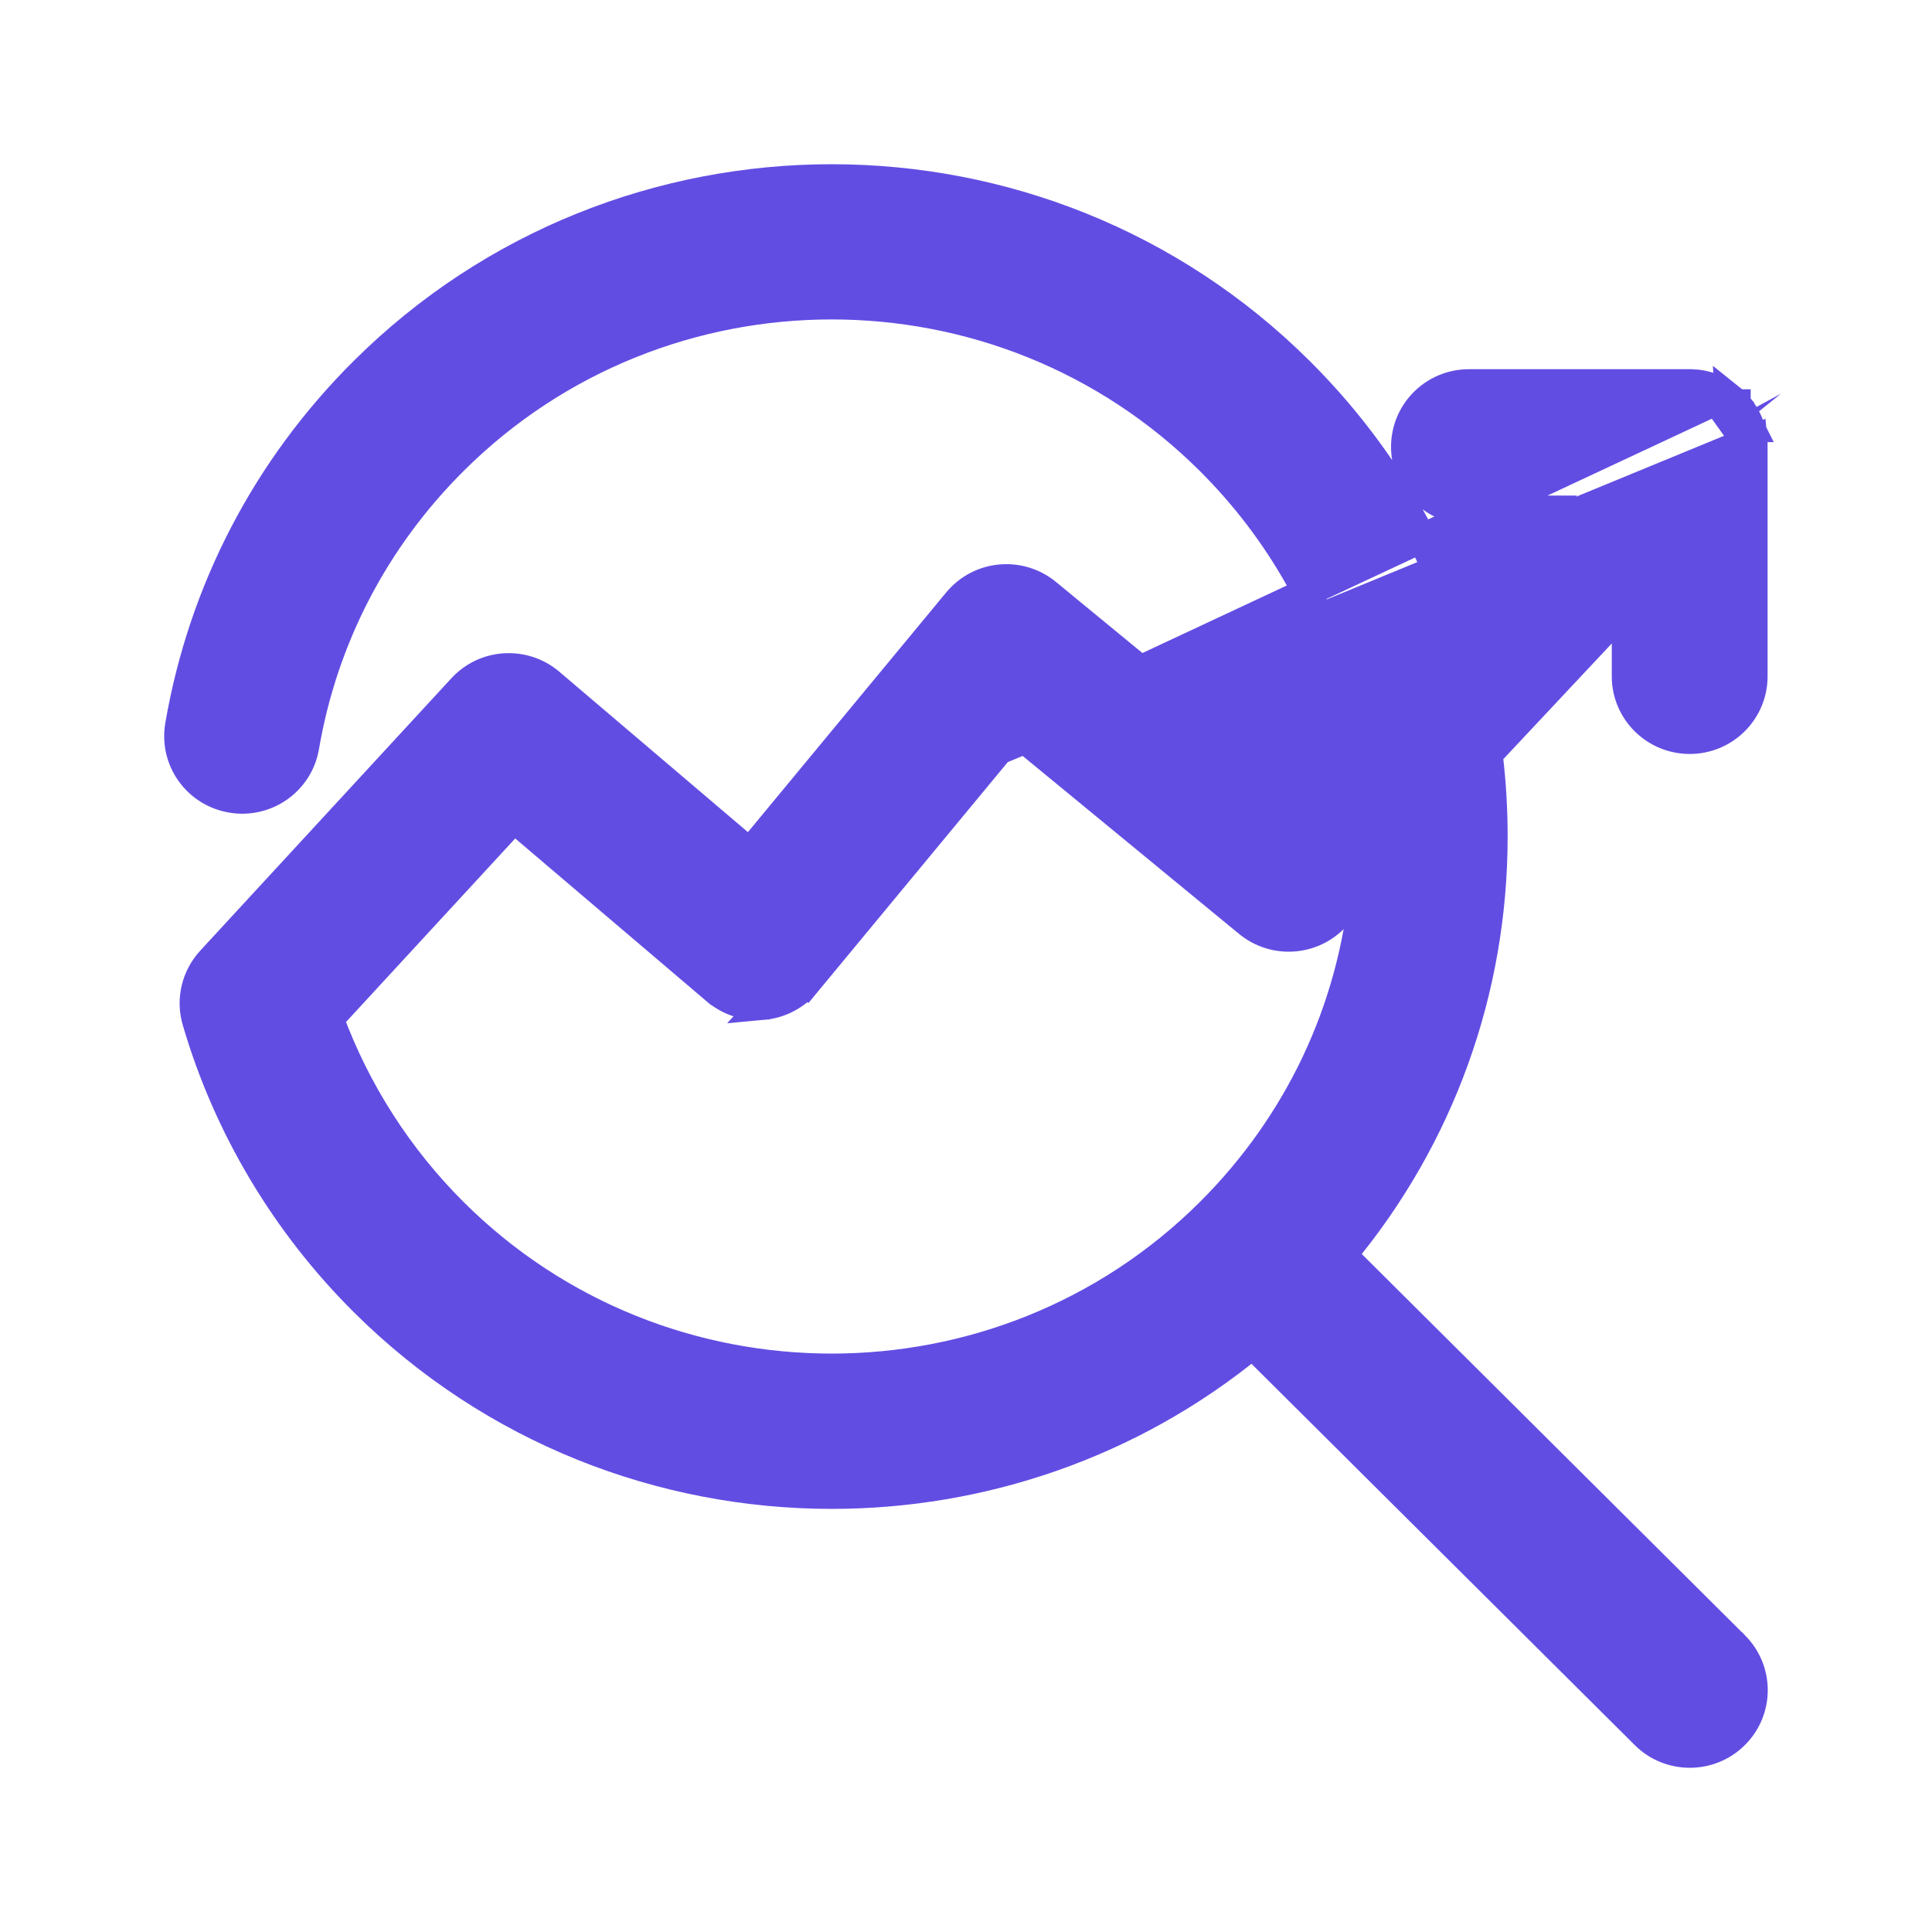 <svg width="20" height="20" viewBox="0 0 20 20" fill="none" xmlns="http://www.w3.org/2000/svg">
<path d="M7.761 8.827L9.911 6.228L9.911 6.228C10.022 6.094 10.182 6.009 10.356 5.993L10.356 5.993C10.529 5.977 10.701 6.029 10.836 6.14L10.836 6.14L13.283 8.152L13.998 7.391C13.765 6.406 13.262 5.502 12.524 4.767C10.365 2.62 6.854 2.62 4.696 4.767C3.88 5.579 3.347 6.603 3.154 7.73C3.093 8.087 2.753 8.325 2.397 8.264C2.039 8.204 1.798 7.867 1.859 7.51L1.859 7.51C2.099 6.115 2.758 4.846 3.768 3.842C6.438 1.186 10.781 1.186 13.451 3.842L13.451 3.842C14.16 4.547 14.695 5.38 15.033 6.288L15.98 5.28H15.206C14.844 5.28 14.55 4.988 14.55 4.626C14.55 4.264 14.844 3.972 15.206 3.972H17.493C17.498 3.972 17.503 3.972 17.506 3.972L17.511 3.973C17.523 3.973 17.536 3.973 17.548 3.974L17.55 3.975L17.55 3.975L17.572 3.977C17.572 3.977 17.573 3.977 17.573 3.977C17.587 3.978 17.6 3.98 17.613 3.983L17.614 3.983L17.614 3.983L17.626 3.986L17.638 3.988L17.646 3.99L17.645 3.99L17.657 3.993L17.67 3.996C17.682 4 17.694 4.003 17.702 4.006C17.713 4.01 17.723 4.014 17.733 4.017L17.739 4.02L17.739 4.02L17.748 4.024L17.759 4.028C17.771 4.033 17.783 4.039 17.788 4.042C17.789 4.043 17.79 4.043 17.79 4.043L17.794 4.045L17.794 4.045L17.794 4.045C17.801 4.049 17.811 4.054 17.821 4.06C17.83 4.065 17.839 4.071 17.847 4.076C17.854 4.08 17.865 4.087 17.876 4.096M7.761 8.827L17.877 4.096C17.877 4.096 17.877 4.096 17.876 4.096M7.761 8.827L5.693 7.068L5.693 7.068C5.425 6.84 5.022 6.863 4.783 7.123C4.783 7.123 4.783 7.123 4.783 7.123L2.182 9.944L2.182 9.944C2.027 10.113 1.971 10.35 2.036 10.569L2.036 10.569C2.355 11.663 2.955 12.668 3.768 13.477C5.104 14.806 6.857 15.47 8.61 15.47C10.158 15.47 11.706 14.952 12.966 13.917L17.029 17.959C17.157 18.087 17.325 18.15 17.493 18.15C17.661 18.15 17.829 18.086 17.957 17.959L17.957 17.959C18.214 17.703 18.214 17.289 17.957 17.034L17.947 17.023L17.945 17.022L13.895 12.992C14.906 11.775 15.457 10.259 15.457 8.659C15.457 8.372 15.44 8.088 15.405 7.807L16.835 6.282V7.001C16.835 7.363 17.13 7.655 17.492 7.655C17.854 7.655 18.148 7.363 18.148 7.001V4.626V4.626V4.626V4.626V4.626V4.626V4.626V4.625V4.625V4.625V4.625V4.625V4.625V4.625V4.625V4.625V4.625V4.625V4.625V4.625V4.625V4.625V4.625V4.625V4.625V4.625V4.625V4.625V4.625V4.625V4.625V4.625V4.625V4.625V4.625V4.625V4.625V4.625V4.625V4.625V4.625V4.625V4.625V4.625V4.625V4.625V4.625V4.625V4.625V4.625V4.625V4.625V4.625V4.625V4.625V4.625V4.625V4.625V4.625V4.625V4.625V4.625V4.625V4.625V4.625V4.625V4.625V4.624V4.624V4.624V4.624V4.624V4.624V4.624V4.624V4.624V4.624V4.624V4.624V4.624V4.624V4.624V4.624V4.624V4.624V4.624V4.624V4.624V4.624V4.624V4.624V4.624V4.624V4.624V4.624V4.624V4.624V4.624V4.624V4.624V4.624V4.624V4.624V4.624V4.624V4.624V4.624V4.624V4.624V4.624V4.624V4.624V4.624V4.624V4.624V4.624V4.624V4.624V4.624V4.624V4.624V4.624V4.624V4.624V4.624V4.624V4.624V4.623V4.623V4.623V4.623V4.623V4.623V4.623V4.623V4.623V4.623V4.623V4.623V4.623V4.623V4.623V4.623V4.623V4.623V4.623V4.623V4.623V4.623V4.623V4.623V4.623V4.623V4.623V4.623V4.623V4.623V4.623V4.623V4.623V4.623V4.623V4.623V4.623V4.623V4.623V4.623V4.623V4.623V4.623V4.623V4.623V4.623V4.623V4.623V4.623V4.623V4.623V4.623V4.623V4.623V4.623V4.623V4.623V4.623V4.623V4.623V4.623V4.623V4.623V4.622V4.622V4.622V4.622V4.622V4.622V4.622V4.622V4.622V4.622V4.622V4.622V4.622V4.622V4.622V4.622V4.622V4.622V4.622V4.622V4.622V4.622V4.622V4.622V4.622V4.622V4.622V4.622V4.622V4.622V4.622V4.622V4.622V4.622V4.622V4.622V4.622V4.622V4.622V4.622V4.622V4.622V4.622V4.622V4.622V4.622V4.622V4.622V4.622V4.622V4.622V4.622V4.622V4.622V4.622V4.622V4.622V4.622V4.622V4.622V4.622V4.622V4.622V4.622V4.622V4.621V4.621V4.621V4.621V4.621V4.621V4.621V4.621V4.621V4.621V4.621V4.621V4.621V4.621V4.621V4.621V4.621V4.621V4.621V4.621V4.621V4.621V4.621V4.621V4.621V4.621V4.621V4.621V4.621V4.621V4.621V4.621V4.621V4.621V4.621V4.621V4.621V4.621V4.621V4.621V4.621V4.621V4.621V4.621V4.621V4.621V4.621V4.621V4.621V4.621V4.621V4.621V4.621V4.621V4.621V4.621V4.621V4.621V4.621V4.621V4.621V4.621V4.621V4.621V4.621V4.62V4.62V4.62V4.62V4.62V4.62V4.62V4.62V4.62V4.62V4.62V4.62V4.62V4.62V4.62V4.62V4.62V4.62V4.62V4.62V4.62V4.62V4.62V4.62V4.62V4.62V4.62V4.62V4.62V4.62V4.62V4.62V4.62V4.62V4.62V4.62V4.62V4.62V4.62V4.62V4.62V4.62V4.62V4.62V4.62V4.62V4.62V4.62V4.62V4.62V4.62V4.62V4.62V4.62V4.62V4.62V4.62V4.62V4.62V4.62V4.62V4.62V4.62V4.62V4.62V4.62V4.62V4.619V4.619V4.619V4.619V4.619V4.619V4.619V4.619V4.619V4.619V4.619V4.619V4.619V4.619V4.619V4.619V4.619V4.619V4.619V4.619V4.619V4.619V4.619V4.619V4.619V4.619V4.619V4.619V4.619V4.619V4.619V4.619V4.619V4.619V4.619V4.619V4.619V4.619V4.619V4.619V4.619V4.619V4.619V4.619V4.619V4.619V4.619V4.619V4.619V4.619V4.619V4.619V4.619V4.619V4.619V4.619V4.619V4.619V4.619V4.619V4.619V4.619V4.619V4.619V4.619V4.619V4.619V4.619V4.618V4.618V4.618V4.618V4.618V4.618V4.618V4.618V4.618V4.618V4.618V4.618V4.618V4.618V4.618V4.618V4.618V4.618V4.618V4.618V4.618V4.618V4.618V4.618V4.618V4.618V4.618V4.618V4.618V4.618V4.618V4.618V4.618V4.618V4.618V4.618V4.618V4.618V4.618V4.618V4.618V4.618V4.618V4.618V4.618V4.618V4.618V4.618V4.618V4.618V4.618V4.618V4.618V4.618V4.618V4.618V4.618V4.618C18.148 4.609 18.148 4.601 18.148 4.595L18.147 4.583L18.147 4.582L18.147 4.58C18.146 4.574 18.146 4.562 18.145 4.551L7.761 8.827ZM17.876 4.096C17.882 4.1 17.89 4.106 17.898 4.112M17.876 4.096L17.898 4.112M17.898 4.112C17.908 4.12 17.916 4.127 17.922 4.132C17.926 4.135 17.931 4.139 17.936 4.143C17.943 4.149 17.948 4.155 17.95 4.157C17.95 4.157 17.951 4.158 17.951 4.158C17.959 4.166 17.967 4.174 17.972 4.18L17.973 4.18L17.973 4.181C17.978 4.186 17.985 4.194 17.993 4.202L17.996 4.206L17.996 4.206L18.005 4.218L18.01 4.224C18.01 4.224 18.01 4.225 18.011 4.225L18.011 4.225L17.894 4.319C17.899 4.326 17.904 4.333 17.909 4.34L17.898 4.112ZM10.506 7.565L8.349 10.172L8.237 10.079L8.349 10.172C8.237 10.307 8.075 10.392 7.9 10.408L10.506 7.565ZM10.506 7.565L12.922 9.552L12.922 9.552C13.19 9.772 13.583 9.747 13.82 9.495L13.82 9.494L14.121 9.174C14.003 10.45 13.446 11.634 12.524 12.552C10.365 14.699 6.854 14.699 4.696 12.552C4.124 11.983 3.684 11.295 3.409 10.546L5.321 8.472L7.415 10.254L7.416 10.254C7.549 10.367 7.724 10.423 7.899 10.408C7.899 10.408 7.899 10.408 7.899 10.408L10.506 7.565ZM18.049 4.28C18.046 4.274 18.039 4.263 18.031 4.252L18.142 4.53L18.14 4.52L18.14 4.519L18.139 4.516C18.138 4.51 18.137 4.498 18.134 4.487L18.134 4.485C18.131 4.474 18.128 4.463 18.127 4.456C18.124 4.447 18.122 4.438 18.118 4.427L18.119 4.427L18.117 4.423C18.113 4.411 18.109 4.4 18.106 4.393L18.103 4.384C18.101 4.38 18.099 4.373 18.095 4.365C18.091 4.356 18.088 4.349 18.086 4.345L18.08 4.334C18.08 4.334 18.08 4.333 18.079 4.333C18.078 4.329 18.072 4.318 18.066 4.307C18.062 4.3 18.058 4.293 18.055 4.289L18.05 4.281L18.049 4.28Z" fill="#624DE3" stroke="#624DE3" stroke-width="0.3"/>
</svg>
